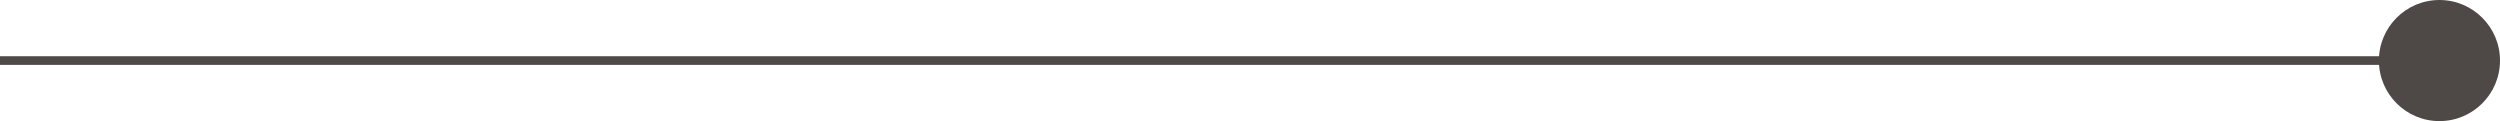 <?xml version="1.0" encoding="UTF-8"?> <svg xmlns="http://www.w3.org/2000/svg" width="289" height="14" viewBox="0 0 289 14" fill="none"> <path d="M289 7C289 10.866 285.866 14 282 14C278.134 14 275 10.866 275 7C275 3.134 278.134 0 282 0C285.866 0 289 3.134 289 7Z" fill="#4E4947"></path> <path d="M283 7L0 7" stroke="#4E4947"></path> </svg> 